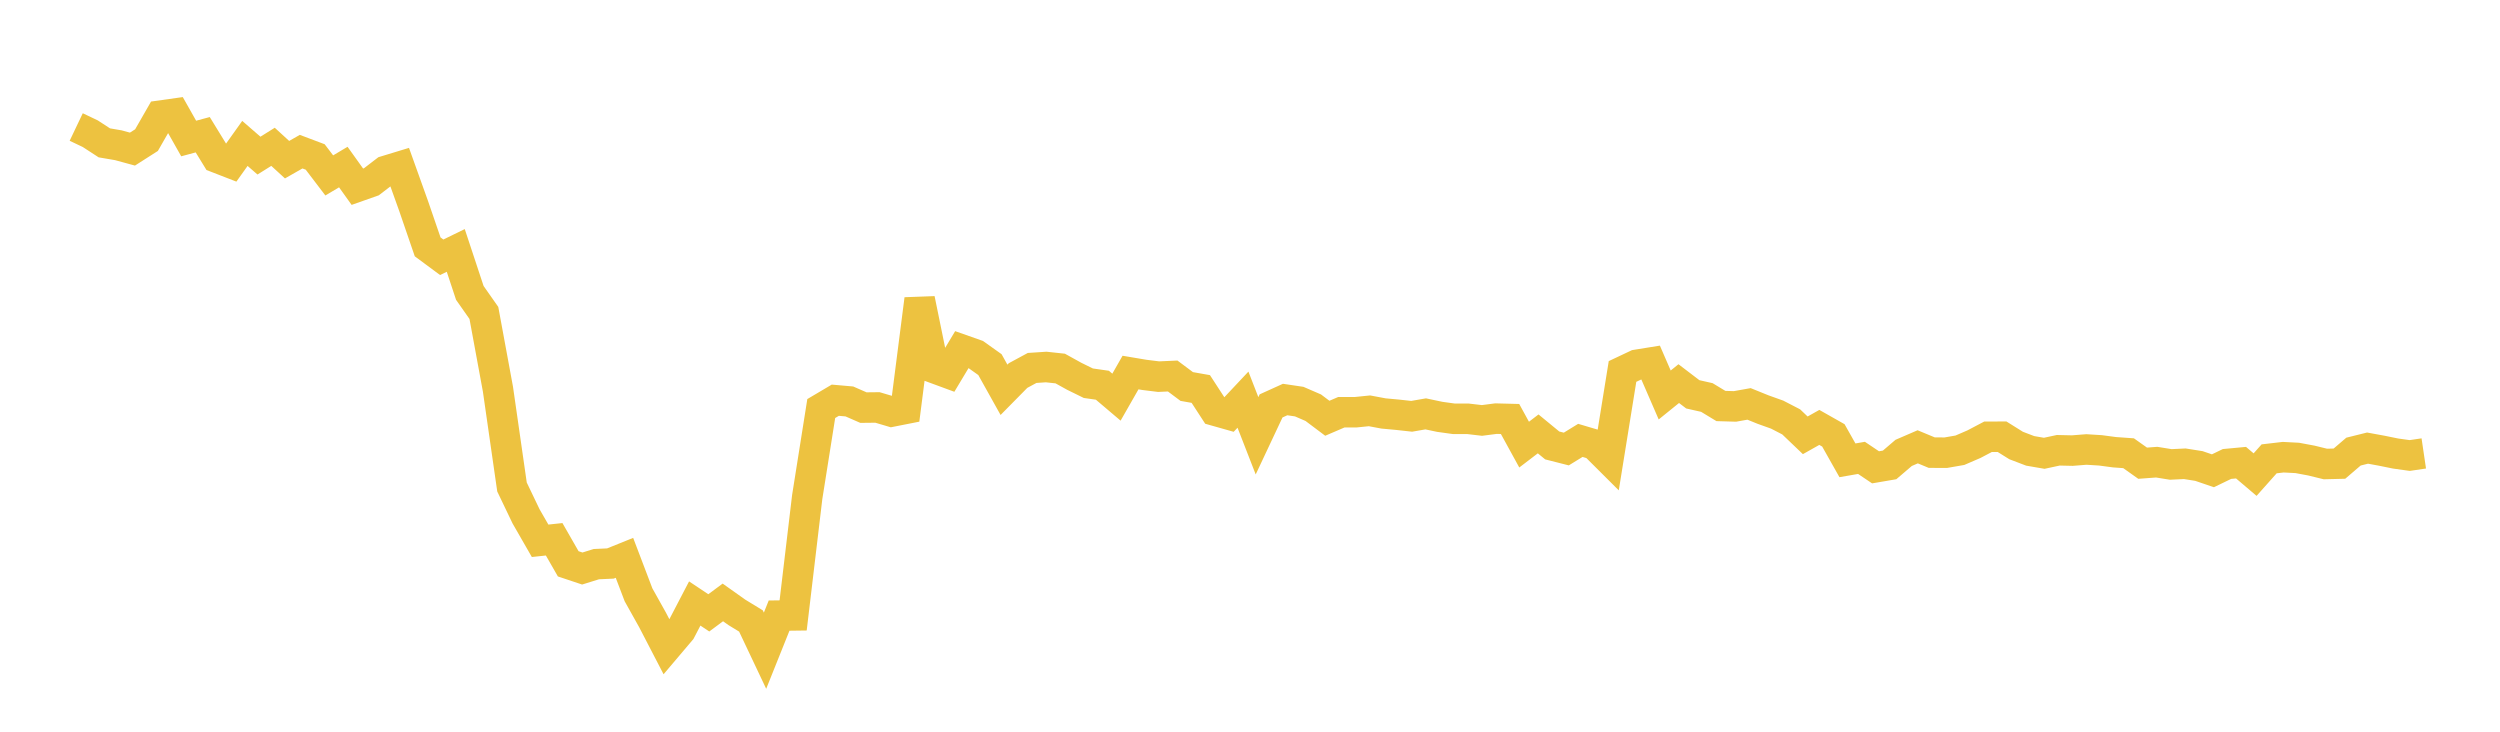 <svg width="164" height="48" xmlns="http://www.w3.org/2000/svg" xmlns:xlink="http://www.w3.org/1999/xlink"><path fill="none" stroke="rgb(237,194,64)" stroke-width="2" d="M5,8.332L5.922,8.771L6.844,9.371L7.766,9.529L8.689,9.781L9.611,9.192L10.533,7.584L11.455,7.454L12.377,9.086L13.299,8.838L14.222,10.343L15.144,10.701L16.066,9.408L16.988,10.208L17.91,9.631L18.832,10.475L19.754,9.949L20.677,10.297L21.599,11.508L22.521,10.959L23.443,12.248L24.365,11.923L25.287,11.216L26.21,10.935L27.132,13.509L28.054,16.195L28.976,16.878L29.898,16.428L30.82,19.214L31.743,20.529L32.665,25.529L33.587,31.947L34.509,33.871L35.431,35.476L36.353,35.377L37.275,36.986L38.198,37.295L39.12,37.008L40.042,36.966L40.964,36.594L41.886,39.018L42.808,40.668L43.731,42.447L44.653,41.359L45.575,39.589L46.497,40.203L47.419,39.519L48.341,40.173L49.263,40.736L50.186,42.686L51.108,40.384L52.03,40.372L52.952,32.613L53.874,26.8L54.796,26.254L55.719,26.335L56.641,26.739L57.563,26.729L58.485,27.002L59.407,26.82L60.329,19.625L61.251,24.136L62.174,24.476L63.096,22.938L64.018,23.263L64.94,23.919L65.862,25.571L66.784,24.636L67.707,24.137L68.629,24.076L69.551,24.176L70.473,24.686L71.395,25.139L72.317,25.271L73.24,26.054L74.162,24.439L75.084,24.594L76.006,24.708L76.928,24.666L77.85,25.355L78.772,25.518L79.695,26.938L80.617,27.199L81.539,26.218L82.461,28.588L83.383,26.627L84.305,26.209L85.228,26.346L86.15,26.745L87.072,27.438L87.994,27.042L88.916,27.044L89.838,26.95L90.76,27.123L91.683,27.208L92.605,27.31L93.527,27.15L94.449,27.345L95.371,27.473L96.293,27.473L97.216,27.581L98.138,27.462L99.06,27.486L99.982,29.167L100.904,28.463L101.826,29.221L102.749,29.456L103.671,28.889L104.593,29.162L105.515,30.081L106.437,24.368L107.359,23.933L108.281,23.784L109.204,25.911L110.126,25.165L111.048,25.868L111.97,26.076L112.892,26.634L113.814,26.661L114.737,26.496L115.659,26.869L116.581,27.199L117.503,27.676L118.425,28.557L119.347,28.038L120.269,28.56L121.192,30.197L122.114,30.036L123.036,30.656L123.958,30.498L124.88,29.709L125.802,29.311L126.725,29.694L127.647,29.696L128.569,29.536L129.491,29.138L130.413,28.653L131.335,28.649L132.257,29.225L133.18,29.577L134.102,29.736L135.024,29.538L135.946,29.559L136.868,29.486L137.79,29.543L138.713,29.666L139.635,29.732L140.557,30.386L141.479,30.318L142.401,30.467L143.323,30.423L144.246,30.569L145.168,30.883L146.09,30.437L147.012,30.351L147.934,31.135L148.856,30.1L149.778,29.992L150.701,30.04L151.623,30.212L152.545,30.438L153.467,30.415L154.389,29.625L155.311,29.396L156.234,29.565L157.156,29.753L158.078,29.881L159,29.745"></path></svg>